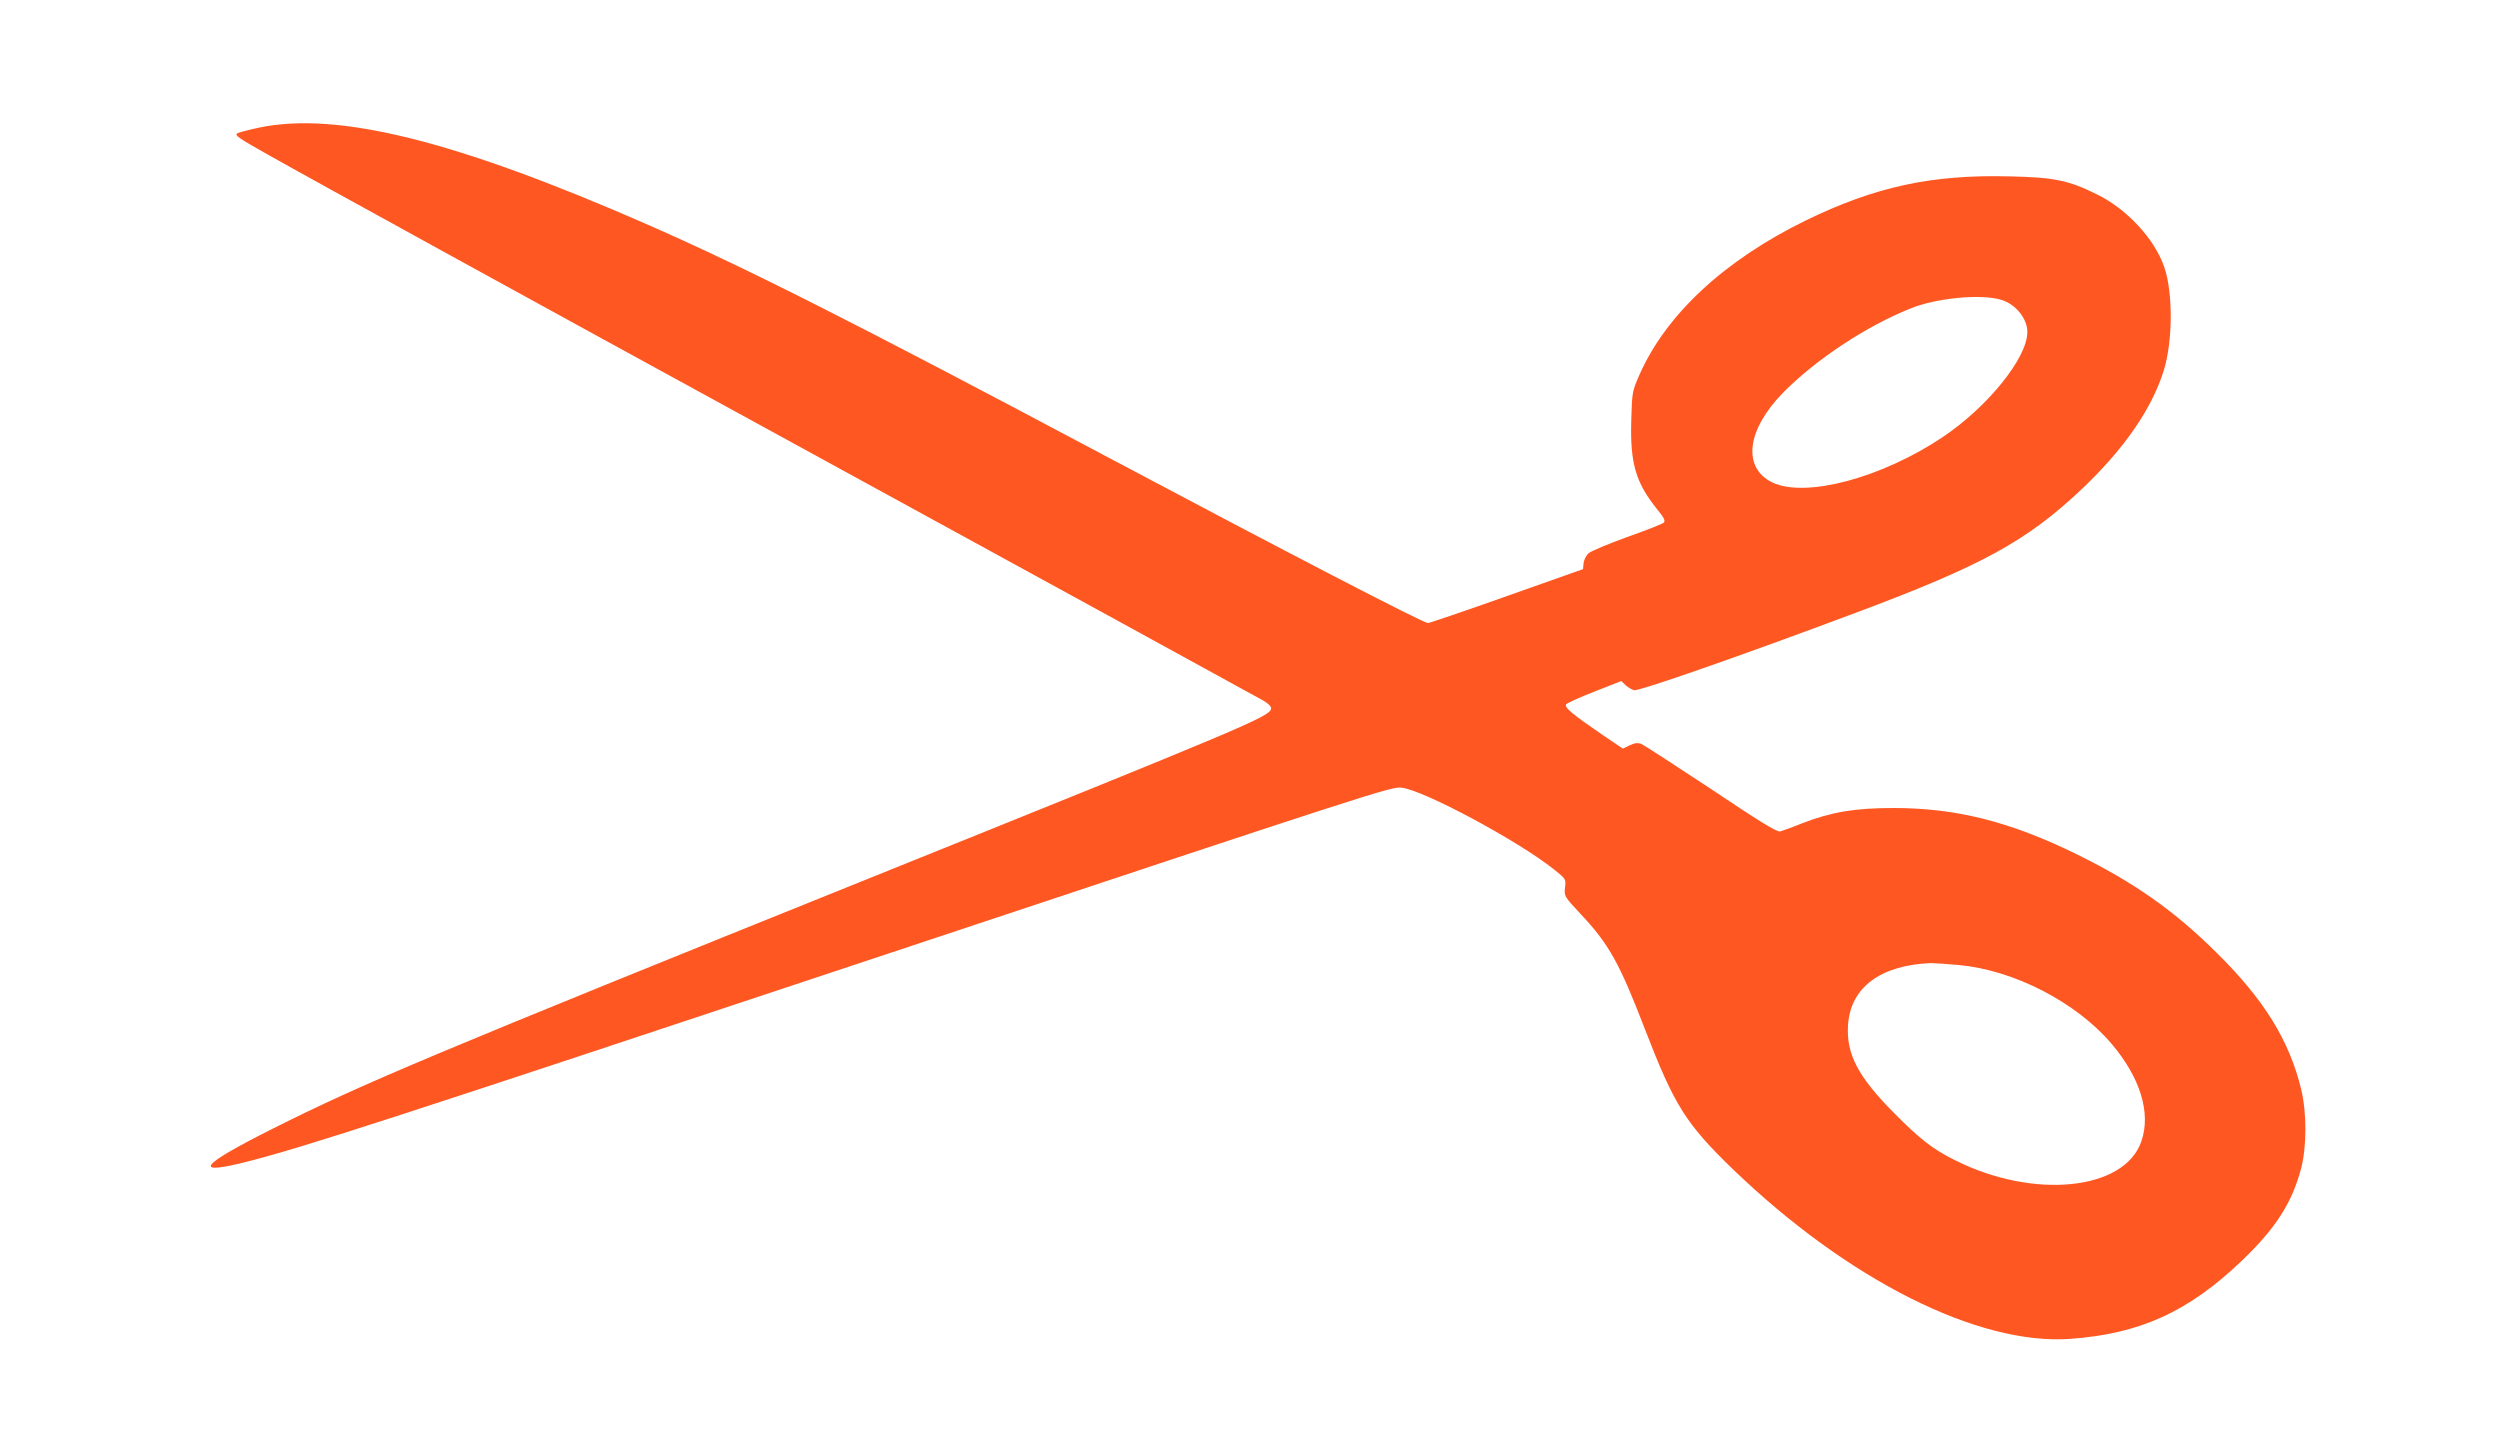 <?xml version="1.0" standalone="no"?>
<!DOCTYPE svg PUBLIC "-//W3C//DTD SVG 20010904//EN"
 "http://www.w3.org/TR/2001/REC-SVG-20010904/DTD/svg10.dtd">
<svg version="1.0" xmlns="http://www.w3.org/2000/svg"
 width="1280pt" height="740pt" viewBox="0 0 1280 740"
 preserveAspectRatio="xMidYMid meet">
<g transform="translate(0,740) scale(0.1,-0.1)"
fill="#ff5722" stroke="none">
<path d="M1328 6747 c-59 -13 -110 -26 -115 -31 -10 -10 11 -25 161 -109 199
-113 1468 -810 2451 -1347 1414 -773 2595 -1420 2643 -1447 27 -16 42 -31 40
-42 -8 -40 -126 -90 -2033 -858 -2272 -915 -2612 -1058 -3075 -1290 -381 -191
-421 -244 -128 -169 298 77 709 210 3268 1061 2511 835 2583 858 2636 852 112
-12 595 -271 780 -418 61 -49 62 -49 57 -93 -5 -43 -5 -45 80 -136 145 -154
199 -251 330 -592 150 -388 208 -481 450 -715 588 -566 1255 -902 1727 -868
357 26 603 138 876 398 174 166 258 296 305 472 30 112 30 287 1 408 -61 250
-189 458 -431 697 -217 216 -423 361 -716 505 -341 168 -618 238 -940 238
-197 0 -318 -20 -470 -79 -49 -20 -100 -38 -111 -41 -16 -4 -107 52 -353 217
-183 121 -344 225 -357 231 -19 7 -35 5 -60 -7 l-35 -17 -102 69 c-158 108
-200 143 -188 158 6 7 72 37 147 66 l135 53 22 -21 c12 -11 32 -23 43 -26 22
-7 549 177 1134 396 650 243 878 368 1161 636 215 204 358 411 418 607 46 149
47 397 2 528 -50 144 -191 297 -345 372 -145 72 -218 87 -448 92 -398 10 -688
-53 -1043 -226 -417 -204 -716 -482 -852 -792 -36 -82 -37 -87 -41 -235 -6
-215 23 -314 129 -447 40 -49 47 -63 37 -73 -7 -7 -92 -40 -188 -74 -96 -35
-185 -72 -197 -83 -12 -11 -23 -33 -25 -50 l-3 -31 -390 -138 c-214 -76 -396
-138 -404 -138 -24 0 -720 361 -1641 850 -1294 688 -1858 973 -2368 1196 -970
424 -1572 574 -1974 491z m8918 -882 c74 -22 134 -96 134 -165 0 -132 -203
-384 -435 -539 -313 -209 -702 -312 -871 -231 -155 76 -131 271 58 462 166
168 426 340 651 429 133 54 360 75 463 44z m-216 -3406 c281 -26 600 -190 781
-403 147 -173 203 -354 153 -499 -86 -253 -553 -300 -957 -96 -112 56 -176
106 -307 238 -187 188 -248 304 -238 454 13 191 165 305 423 316 17 0 82 -4
145 -10z"/>
</g>
</svg>
